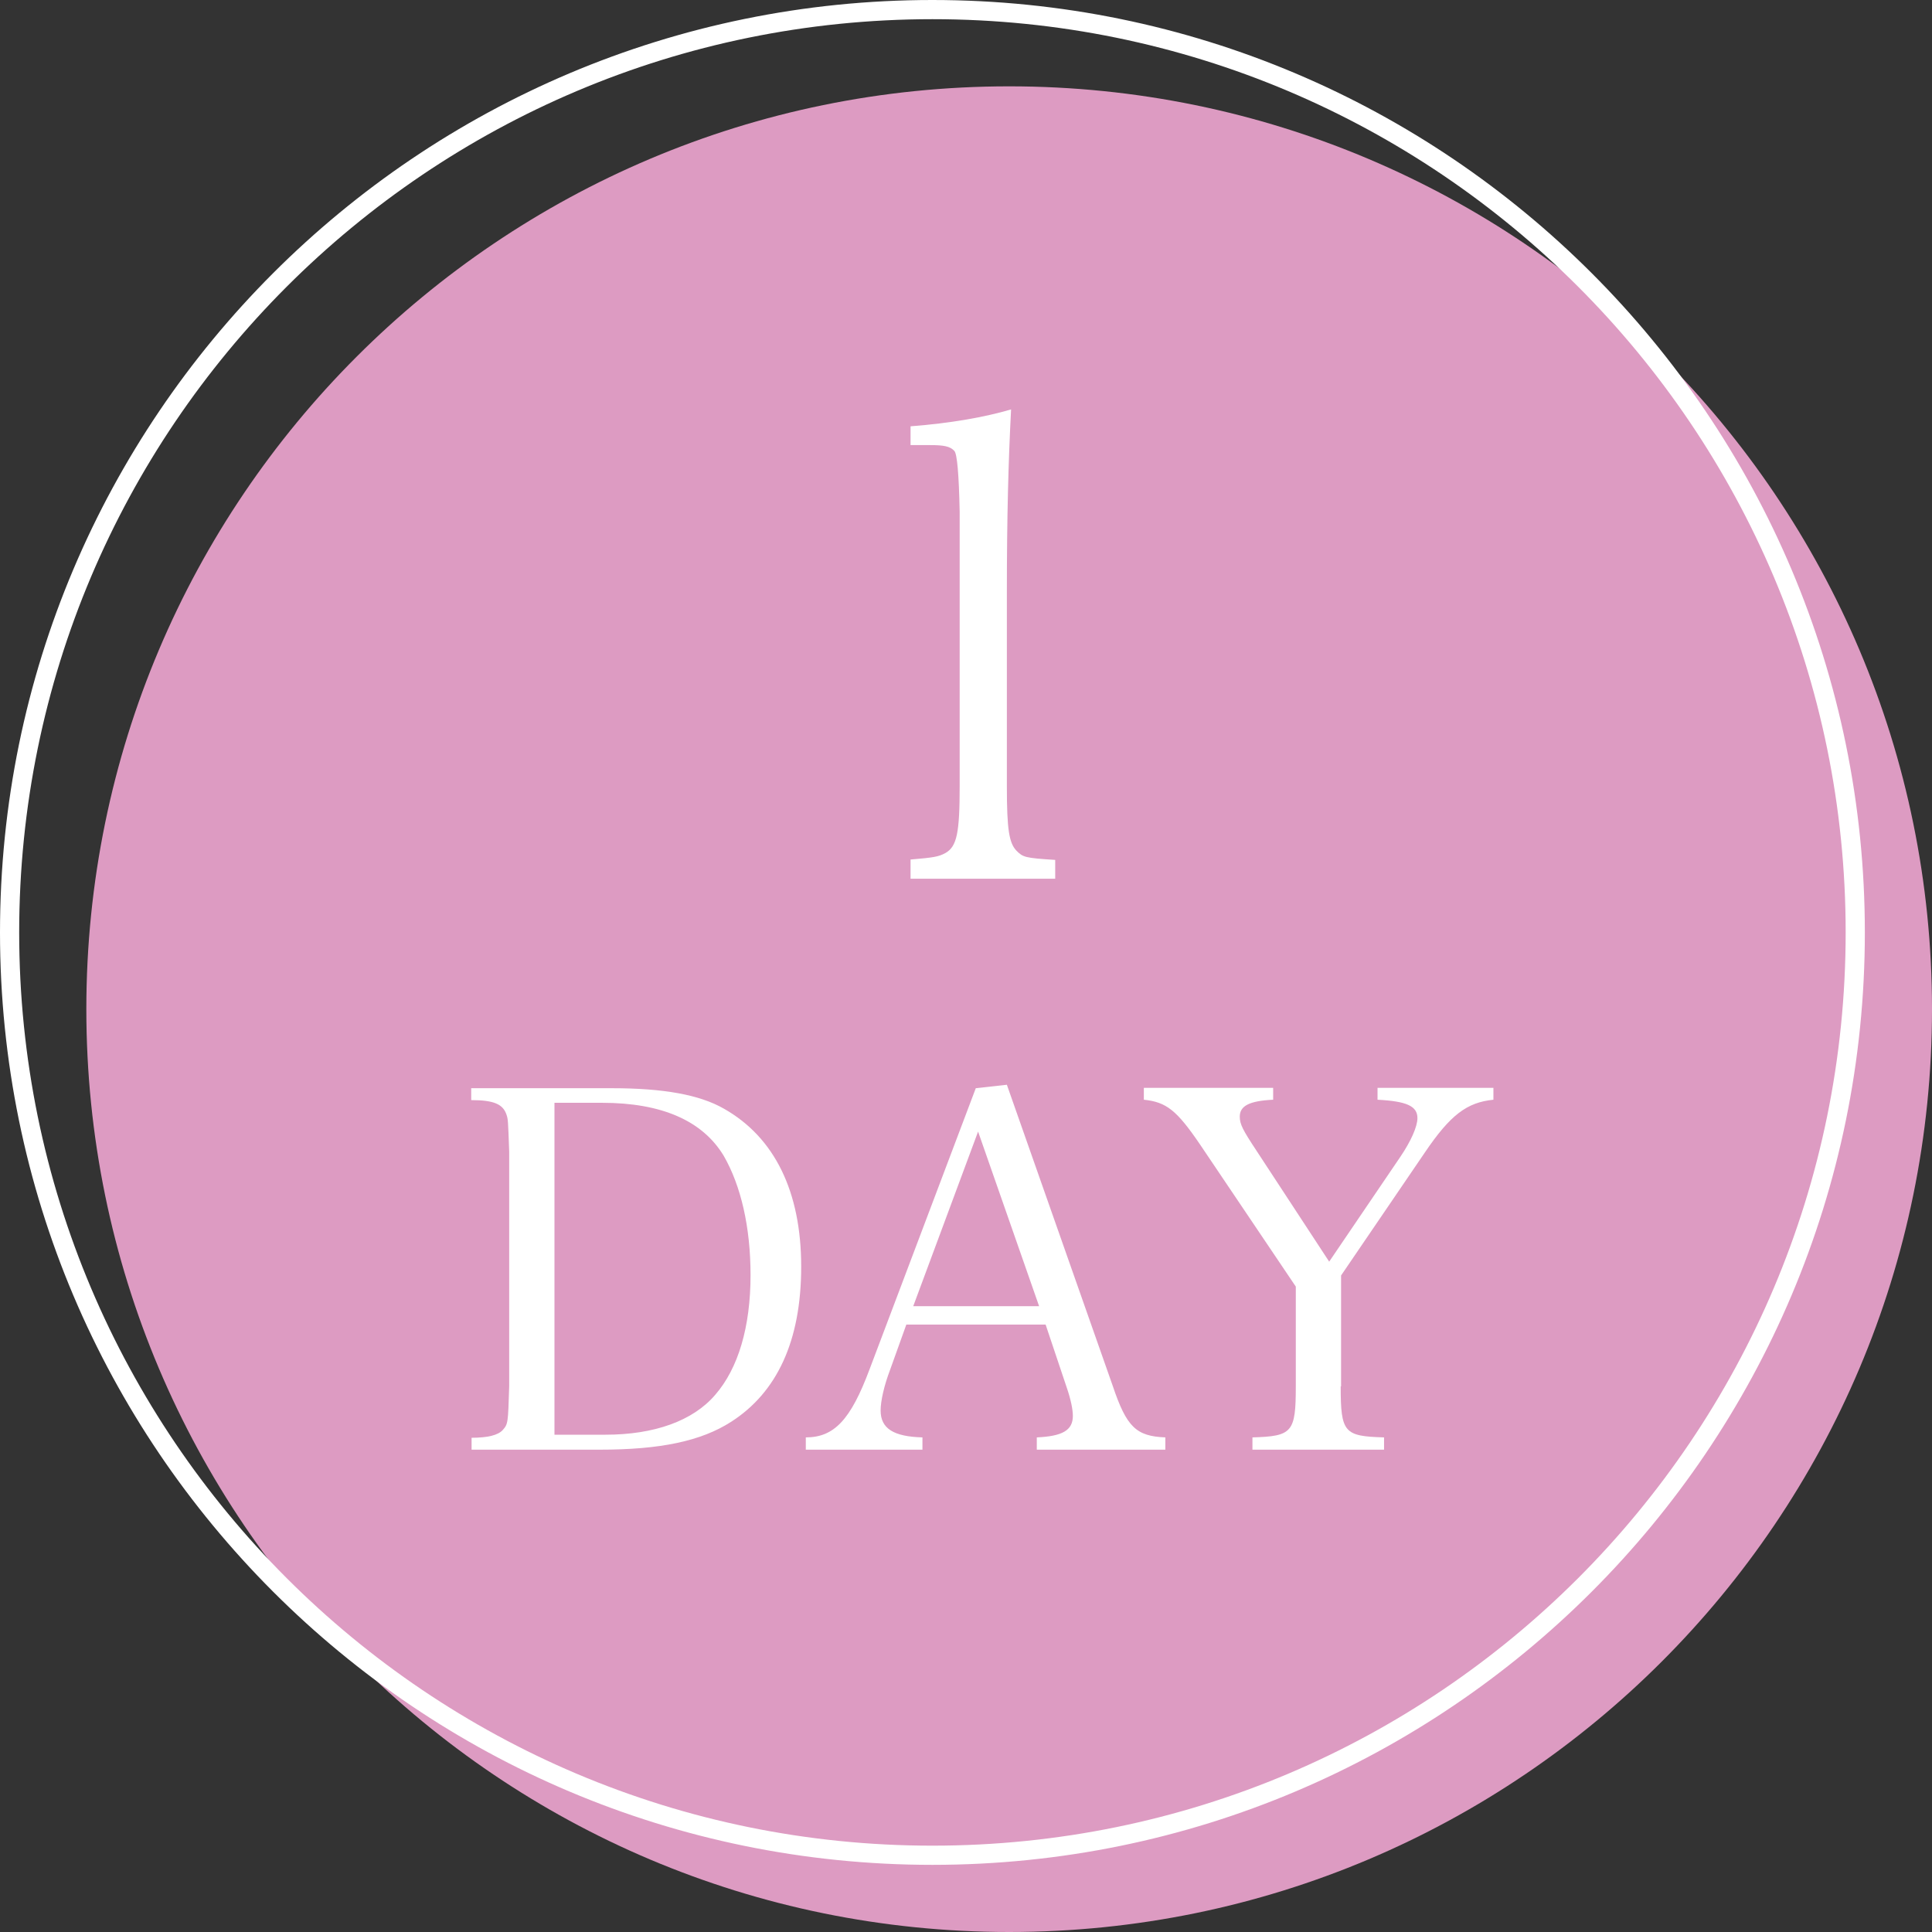 <?xml version="1.0" encoding="UTF-8"?>
<svg id="_レイヤー_2" data-name="レイヤー_2" xmlns="http://www.w3.org/2000/svg" viewBox="0 0 50.35 50.35">
  <rect x="0" y="0" width="50.35" height="50.35" fill="#333333" stroke="none"/>
  <defs>
    <style>
      .cls-1 {
        fill: #dd9bc2;
        fill-rule: evenodd;
      }

      .cls-2 {
        fill: none;
        stroke: #fff;
        stroke-miterlimit: 10;
        stroke-width: .5px;
      }

      .cls-3 {
        fill: #fff;
      }
    </style>
  </defs>
  <g id="_レイヤー_1-2" data-name="レイヤー_1">
    <g>
      <g>
        <path class="cls-1" d="M50.35,26.3c0,13.28-10.77,24.05-24.05,24.05S2.25,39.58,2.25,26.3,13.02,2.25,26.3,2.25s24.05,10.77,24.05,24.05"/>
        <path class="cls-2" d="M48.35,24.3c0,13.28-10.77,24.05-24.05,24.05S.25,37.58.25,24.3,11.02.25,24.3.25s24.05,10.77,24.05,24.05"/>
      </g>
      <path class="cls-3" d="M23.73,22.4c.59-.05.73-.07.91-.17.3-.17.37-.53.37-1.75v-7.14q-.03-1.48-.14-1.59c-.11-.12-.28-.15-.62-.15h-.52v-.49c1.05-.08,1.94-.24,2.62-.44-.07,1.34-.11,2.78-.11,4.78v5.04c0,1.14.06,1.48.25,1.68.17.17.22.19,1.01.24v.49h-3.77v-.49Z"/>
      <g>
        <path class="cls-3" d="M12.28,37.47c.44,0,.7-.07.82-.2.14-.16.14-.17.17-1.14v-6.12c-.03-.83-.03-.84-.07-.96-.09-.27-.32-.38-.92-.38v-.31h3.67c1.34,0,2.28.17,2.91.53,1.33.75,2.02,2.17,2.02,4.12s-.64,3.28-1.82,4.04c-.79.51-1.86.73-3.43.73h-3.34v-.31ZM15.78,37.39c1.27,0,2.28-.36,2.86-1.04.6-.69.92-1.77.92-3.12,0-1.25-.25-2.33-.7-3.11-.55-.91-1.61-1.38-3.17-1.38h-1.24v8.65h1.33Z"/>
        <path class="cls-3" d="M23.2,35.69c-.16.42-.25.82-.25,1.07,0,.47.34.68,1.09.7v.32h-3.04v-.32c.74,0,1.17-.46,1.66-1.77l2.77-7.33.81-.09,2.76,7.85c.36,1.07.61,1.31,1.37,1.34v.32h-3.35v-.32c.66-.03.94-.18.94-.56,0-.16-.05-.42-.16-.74l-.55-1.64h-3.63l-.42,1.17ZM25.49,29.49l-1.69,4.55h3.28l-1.59-4.55Z"/>
        <path class="cls-3" d="M34.94,36.13c0,1.21.09,1.3,1.13,1.33v.32h-3.43v-.32c1.04-.03,1.13-.13,1.13-1.33v-2.6l-2.5-3.71c-.6-.88-.87-1.1-1.46-1.16v-.31h3.37v.31c-.62.03-.87.16-.87.44,0,.2.08.35.43.88l1.9,2.9,1.86-2.74c.27-.4.44-.78.44-1,0-.31-.27-.44-1.04-.48v-.31h3.02v.31c-.69.07-1.12.39-1.79,1.38l-2.18,3.2v2.89Z"/>
      </g>
    </g>
  </g>
</svg>